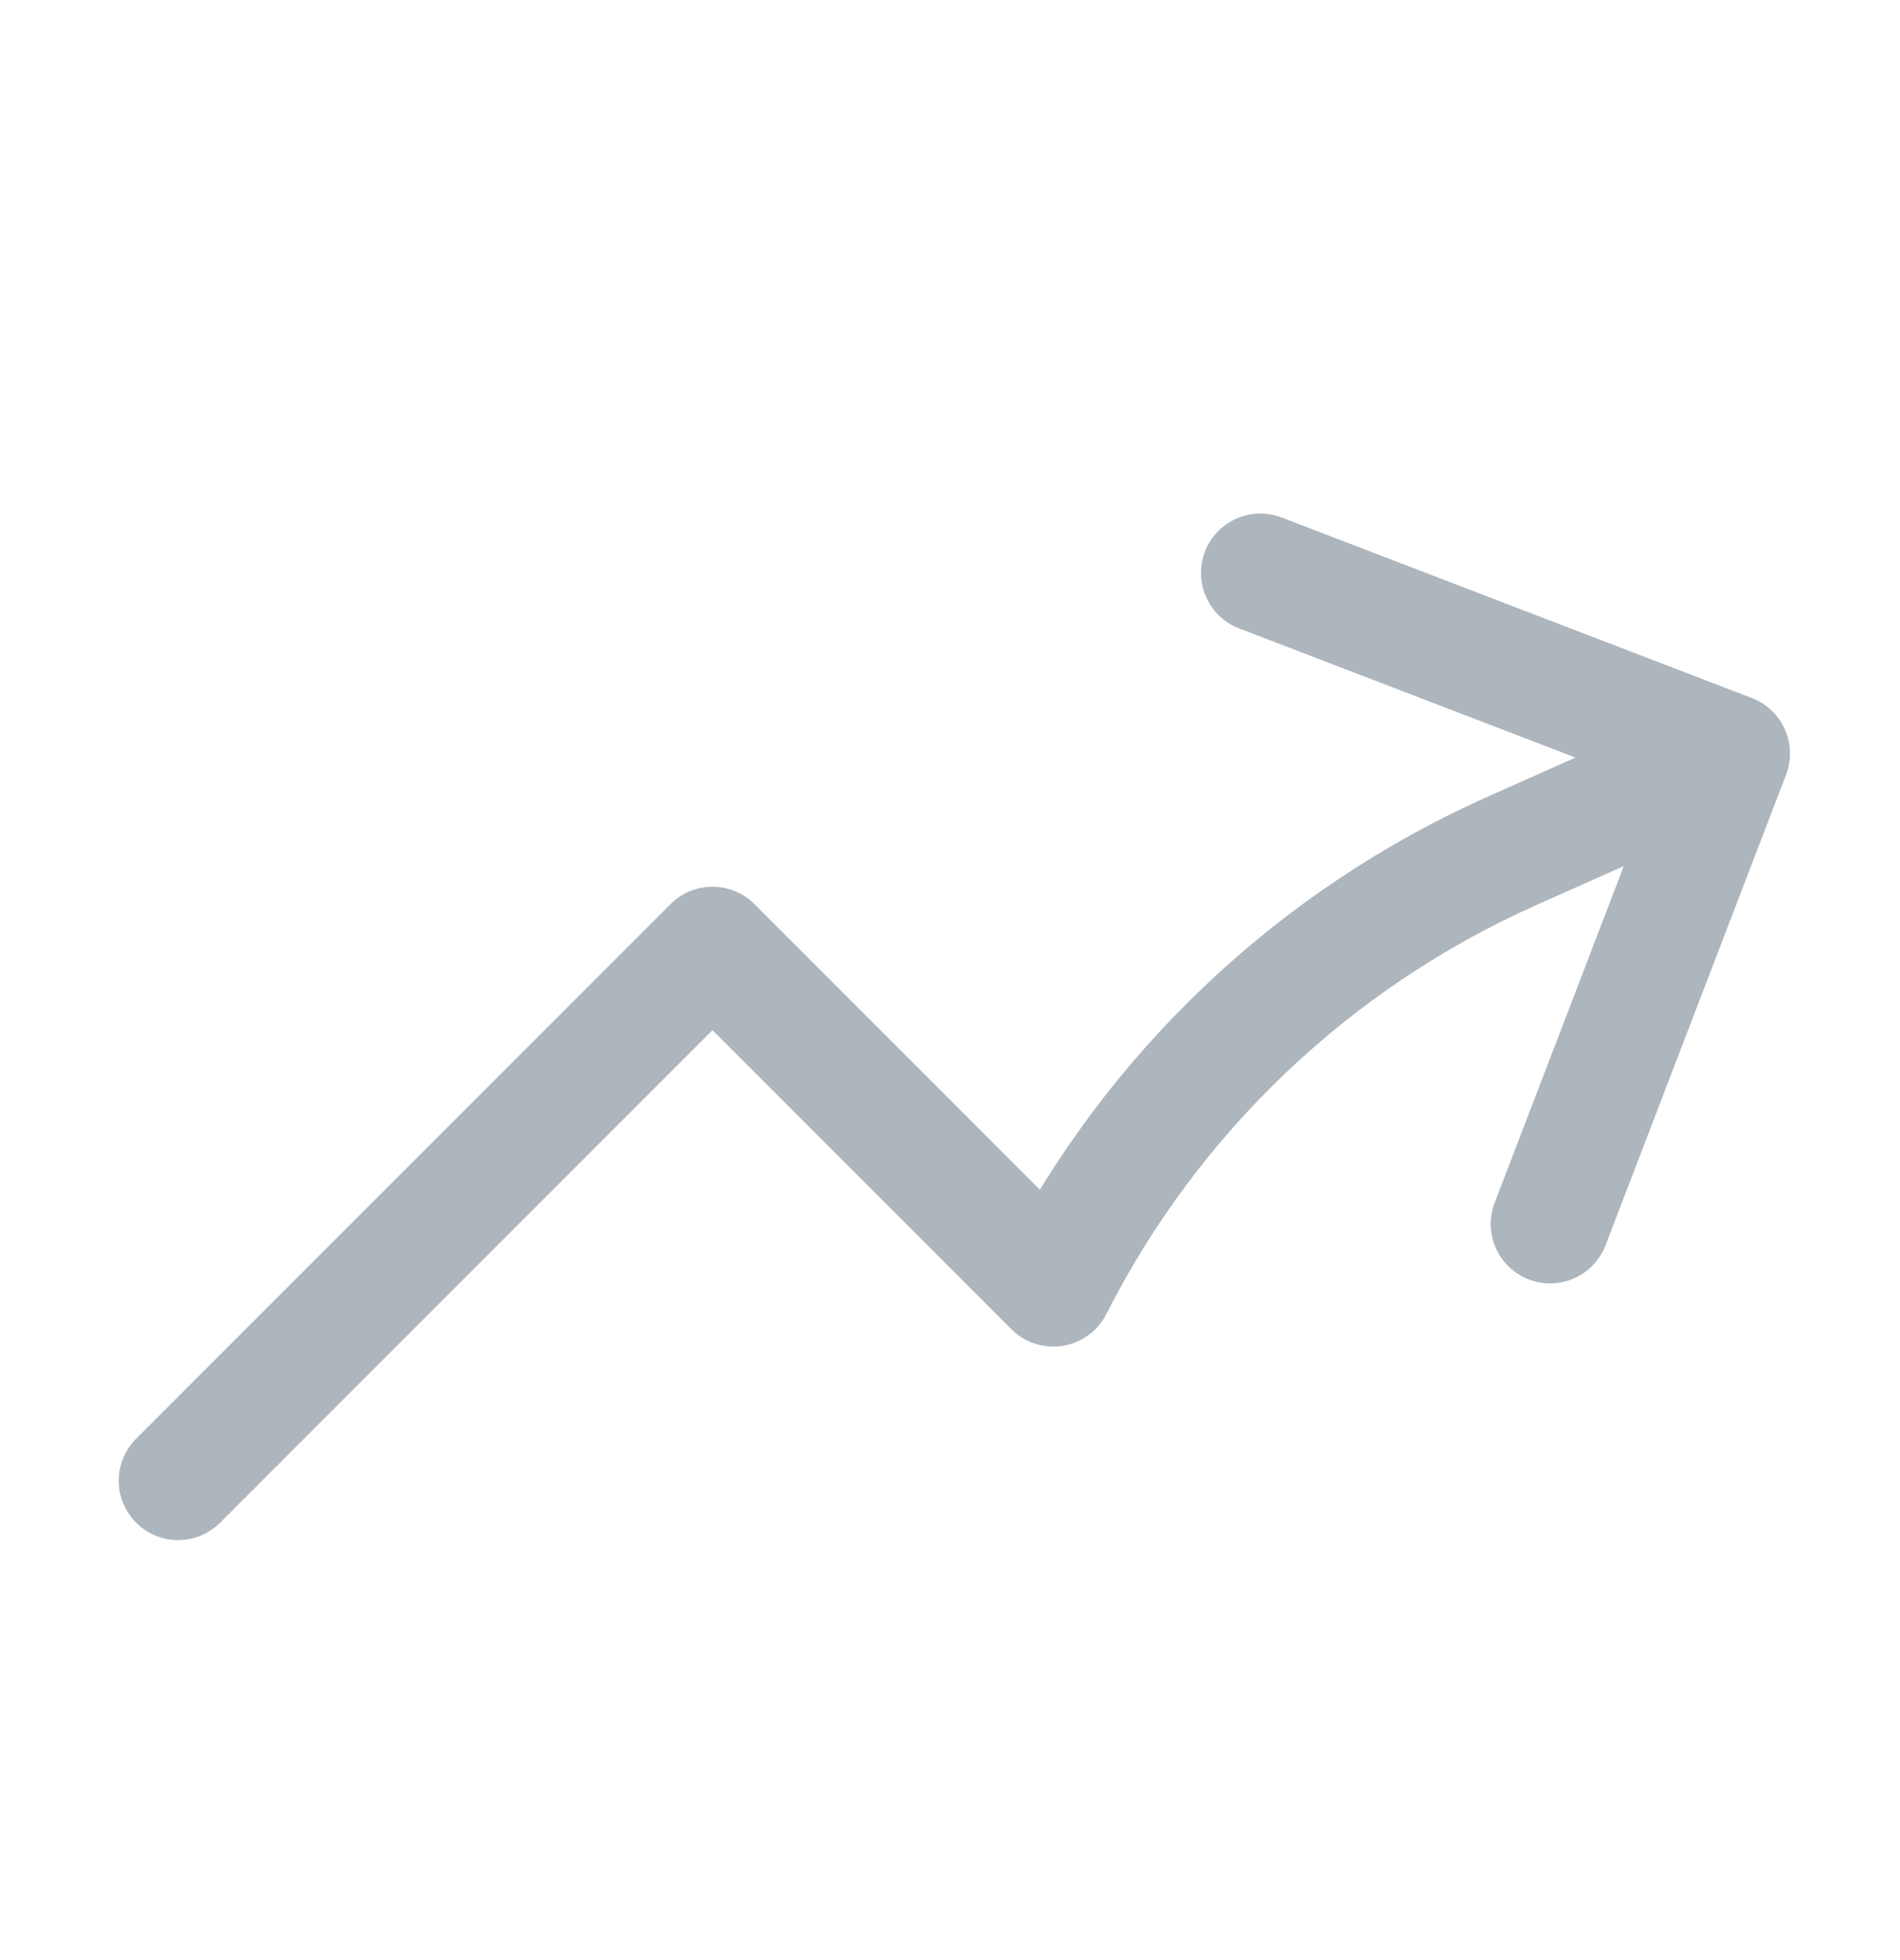 <svg width="32" height="33" viewBox="0 0 32 33" fill="none" xmlns="http://www.w3.org/2000/svg">
<path d="M3 24.929L12 15.929L17.741 21.671C19.401 18.399 22.139 15.8 25.493 14.313L29.147 12.686M29.147 12.686L21.227 9.646M29.147 12.686L26.107 20.607" stroke="#ADB5BD" stroke-width="2" stroke-linecap="round" stroke-linejoin="round"/>
</svg>
